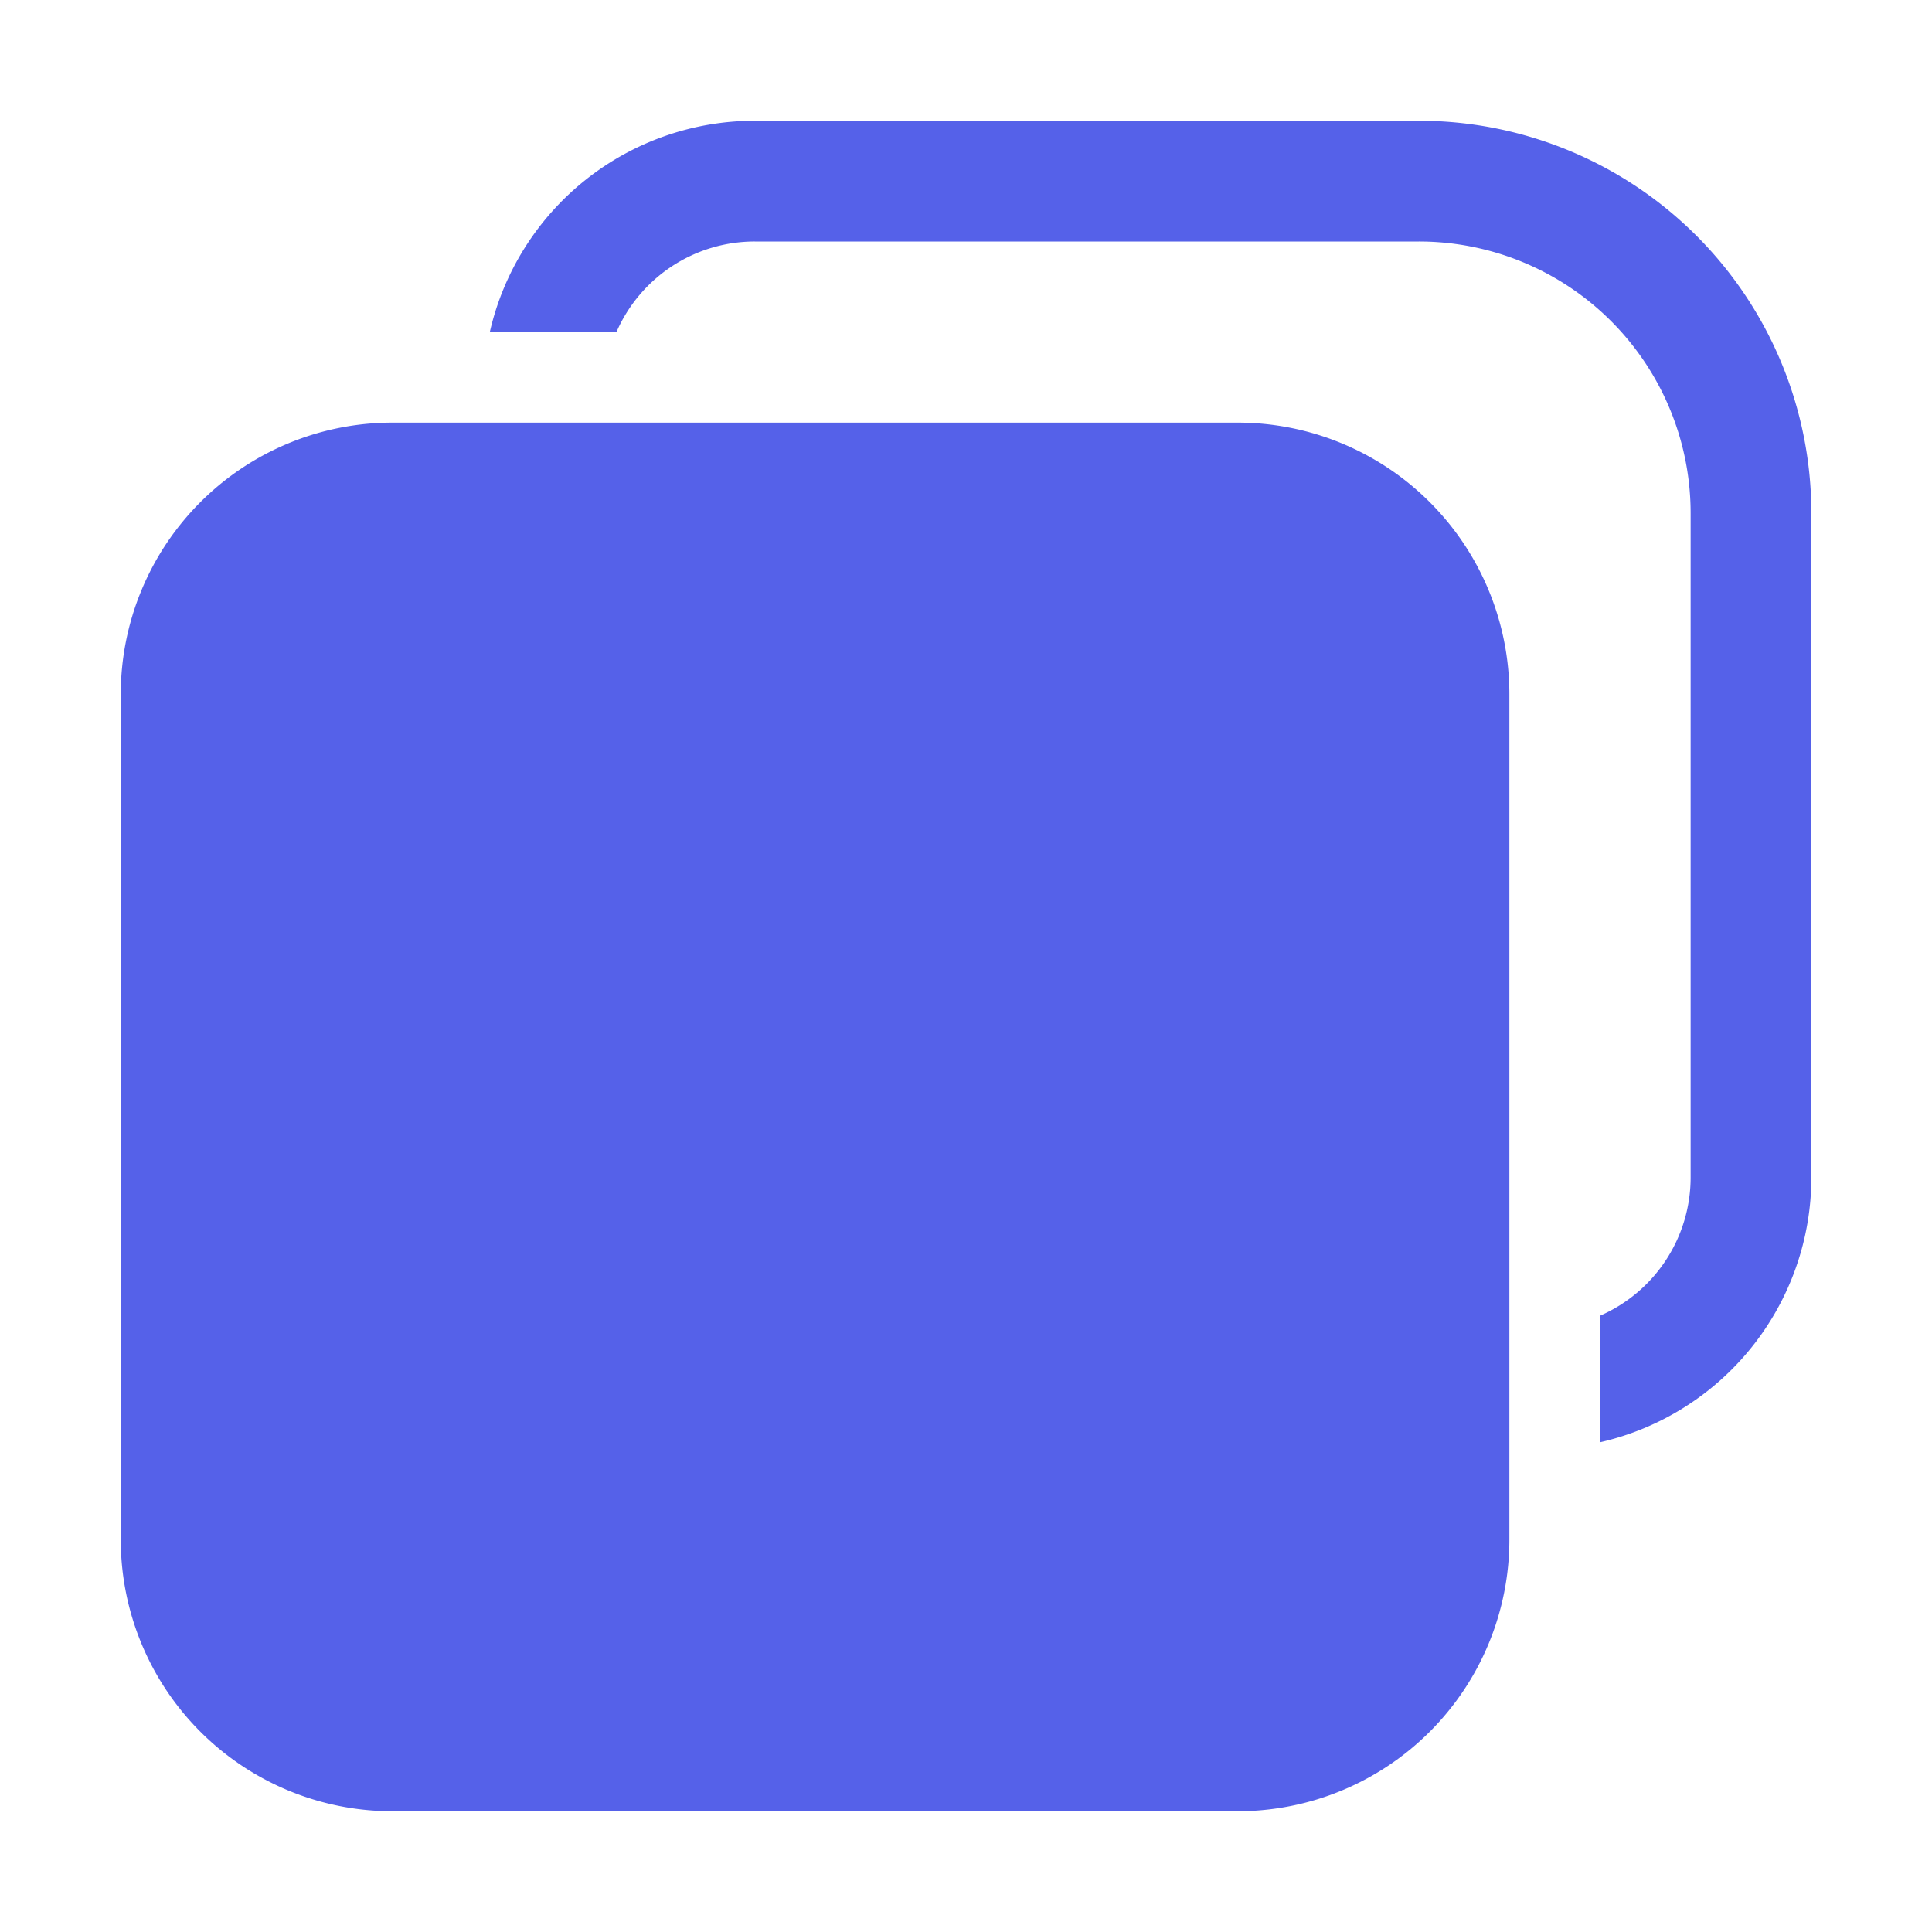 <svg width="88" height="88" fill="none" xmlns="http://www.w3.org/2000/svg"><path d="M22.31 15.125h5.768A6.875 6.875 0 0 1 34.38 11h30.25a12.375 12.375 0 0 1 12.376 12.375v30.25a6.874 6.874 0 0 1-4.131 6.306v5.764a12.38 12.38 0 0 0 9.63-12.07v-30.25A17.875 17.875 0 0 0 64.632 5.5H34.38a12.38 12.38 0 0 0-12.07 9.625Zm-4.435 4.125A12.375 12.375 0 0 0 5.5 31.625v38.5A12.375 12.375 0 0 0 17.875 82.5h38.5A12.375 12.375 0 0 0 68.75 70.125v-38.5A12.375 12.375 0 0 0 56.375 19.25h-38.5Z" fill="#5561E9"/></svg>